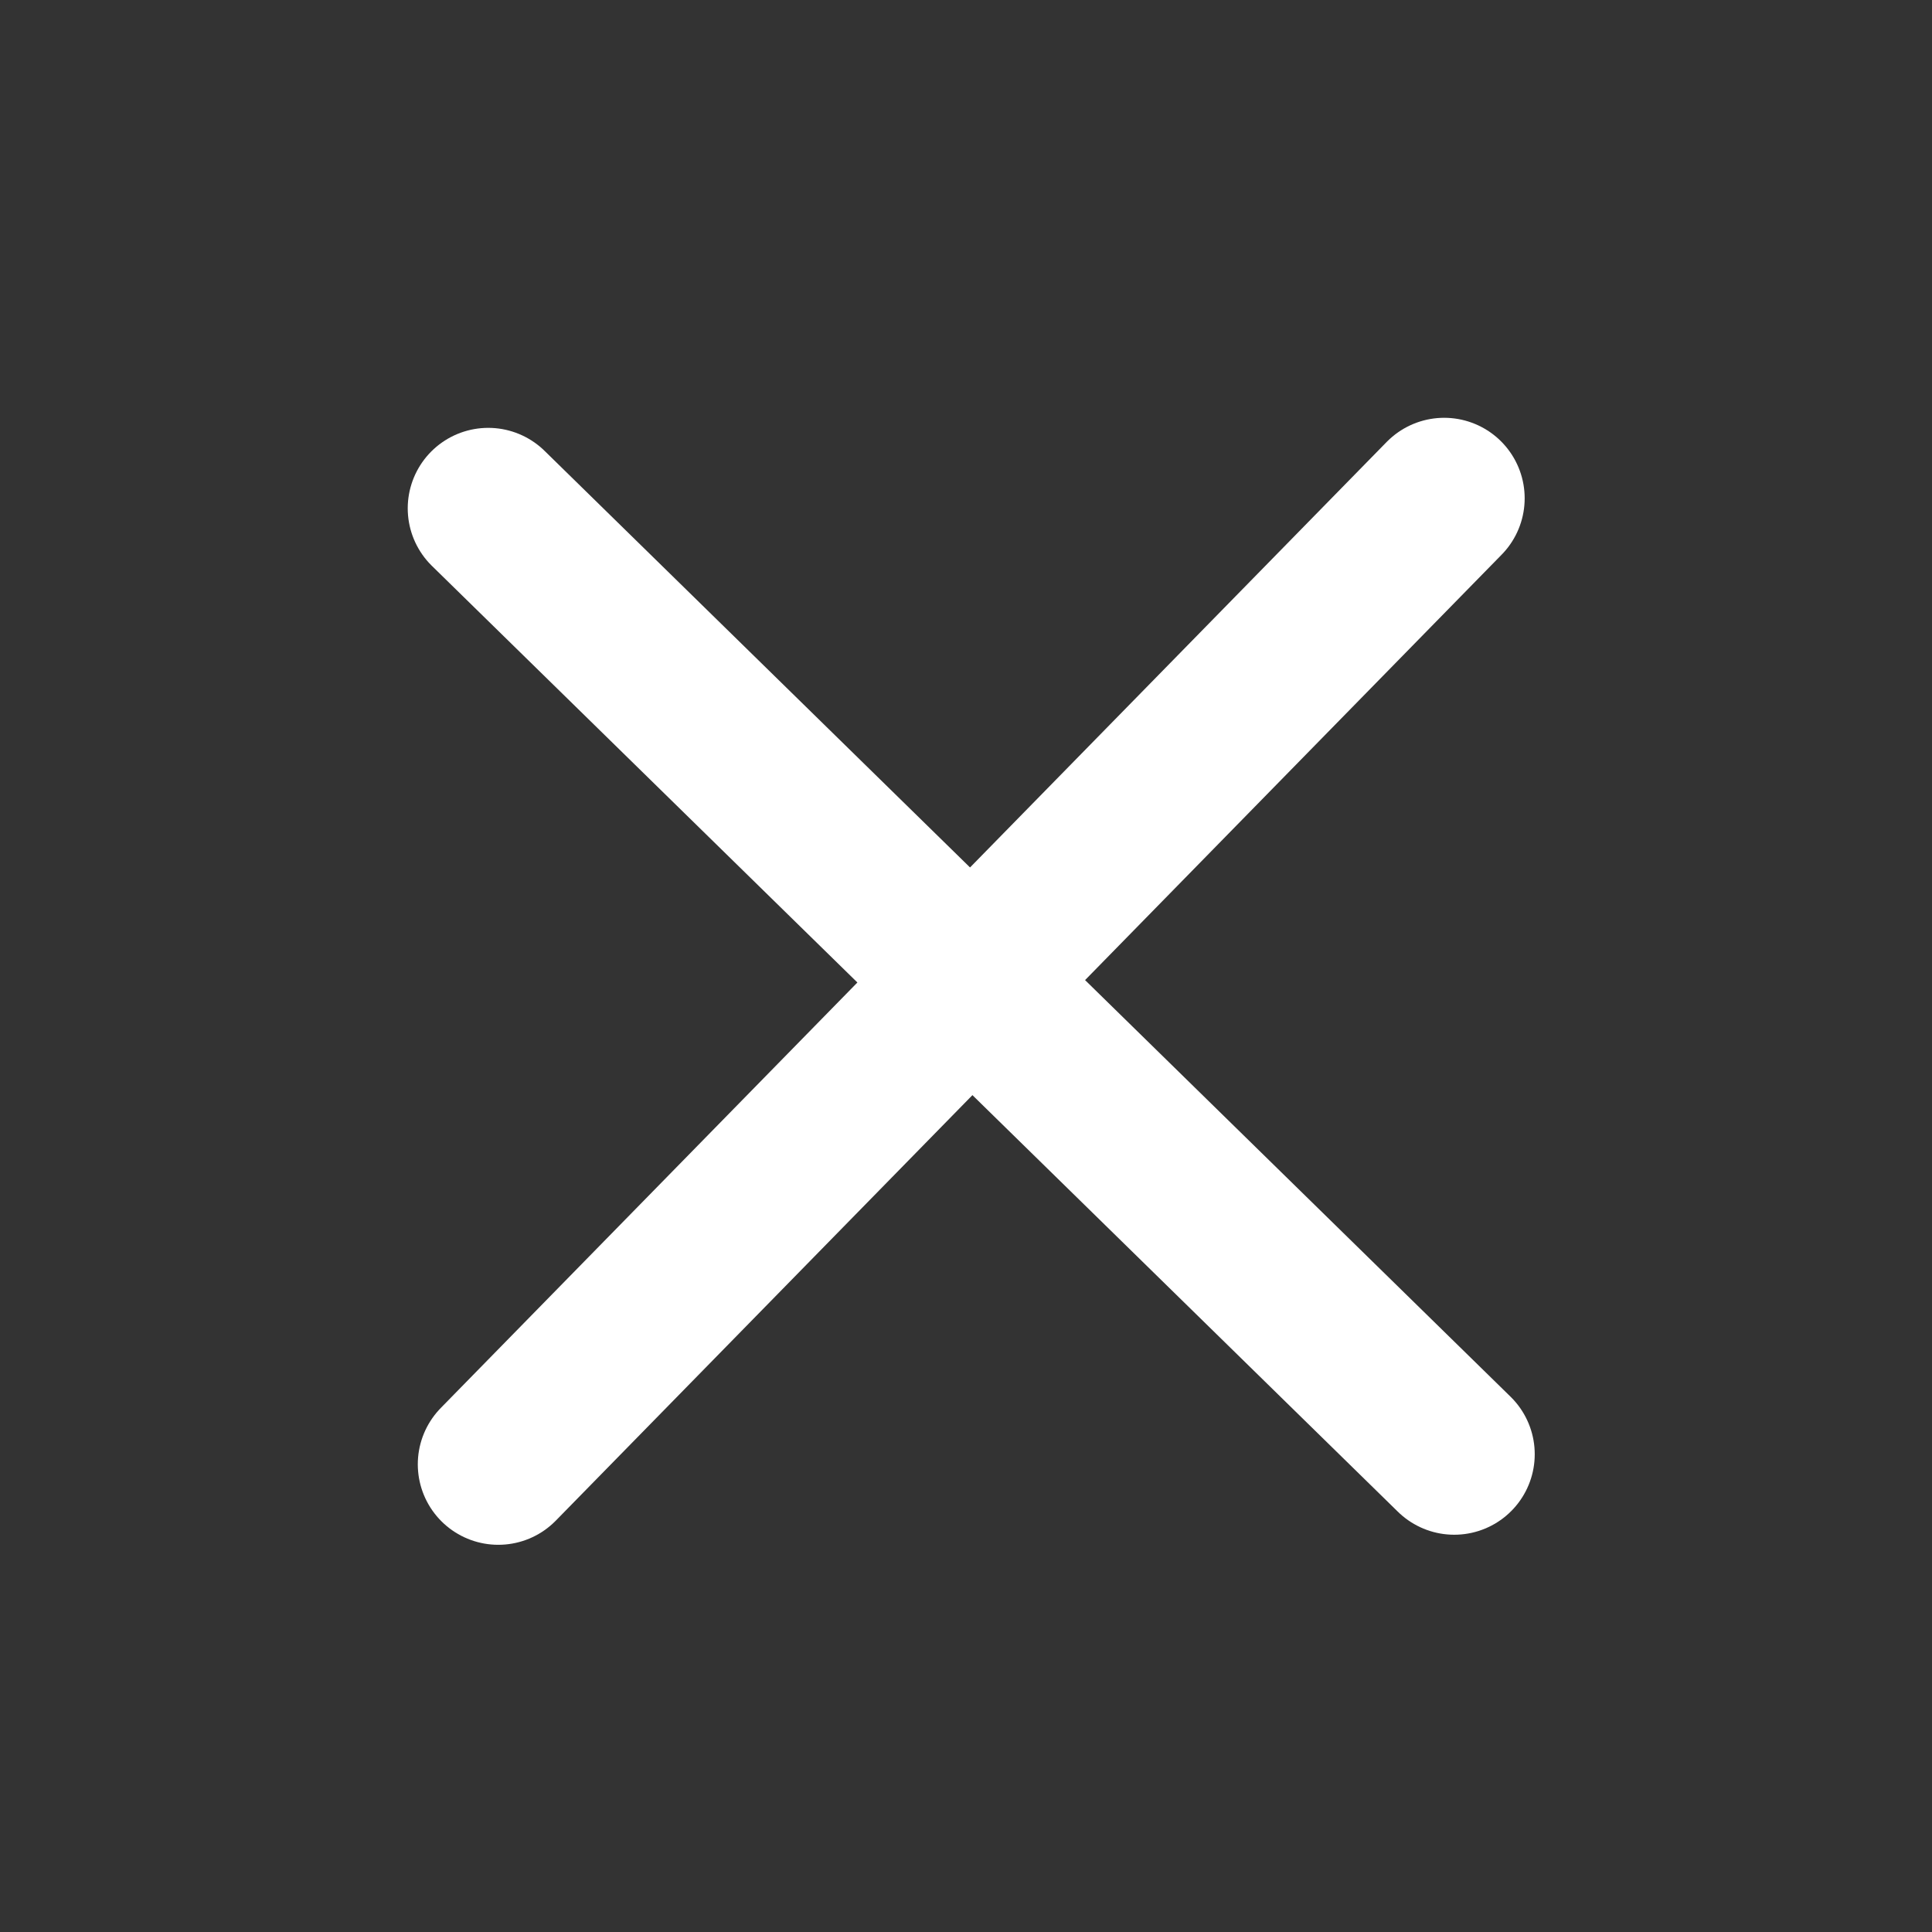 <svg xmlns="http://www.w3.org/2000/svg" viewBox="0 0 48 48"><rect x="0" y="0" width="48" height="48" fill="#333333" stroke="none"/><defs><style>.cls-1,.cls-2{fill:none;}.cls-2{stroke:#ffffff;stroke-linecap:round;stroke-linejoin:round;stroke-width:4px;}</style></defs><title>cross_24</title><g id="レイヤー_2" data-name="レイヤー 2"><g id="Rect_最後透明に_" data-name="Rect（最後透明に）"><rect class="cls-1" width="48" height="48"/></g><g id="icon"><line class="cls-2" x1="12.13" y1="12.63" x2="36.13" y2="36.13"/><line class="cls-2" x1="12.38" y1="36.38" x2="35.88" y2="12.38"/></g></g></svg>